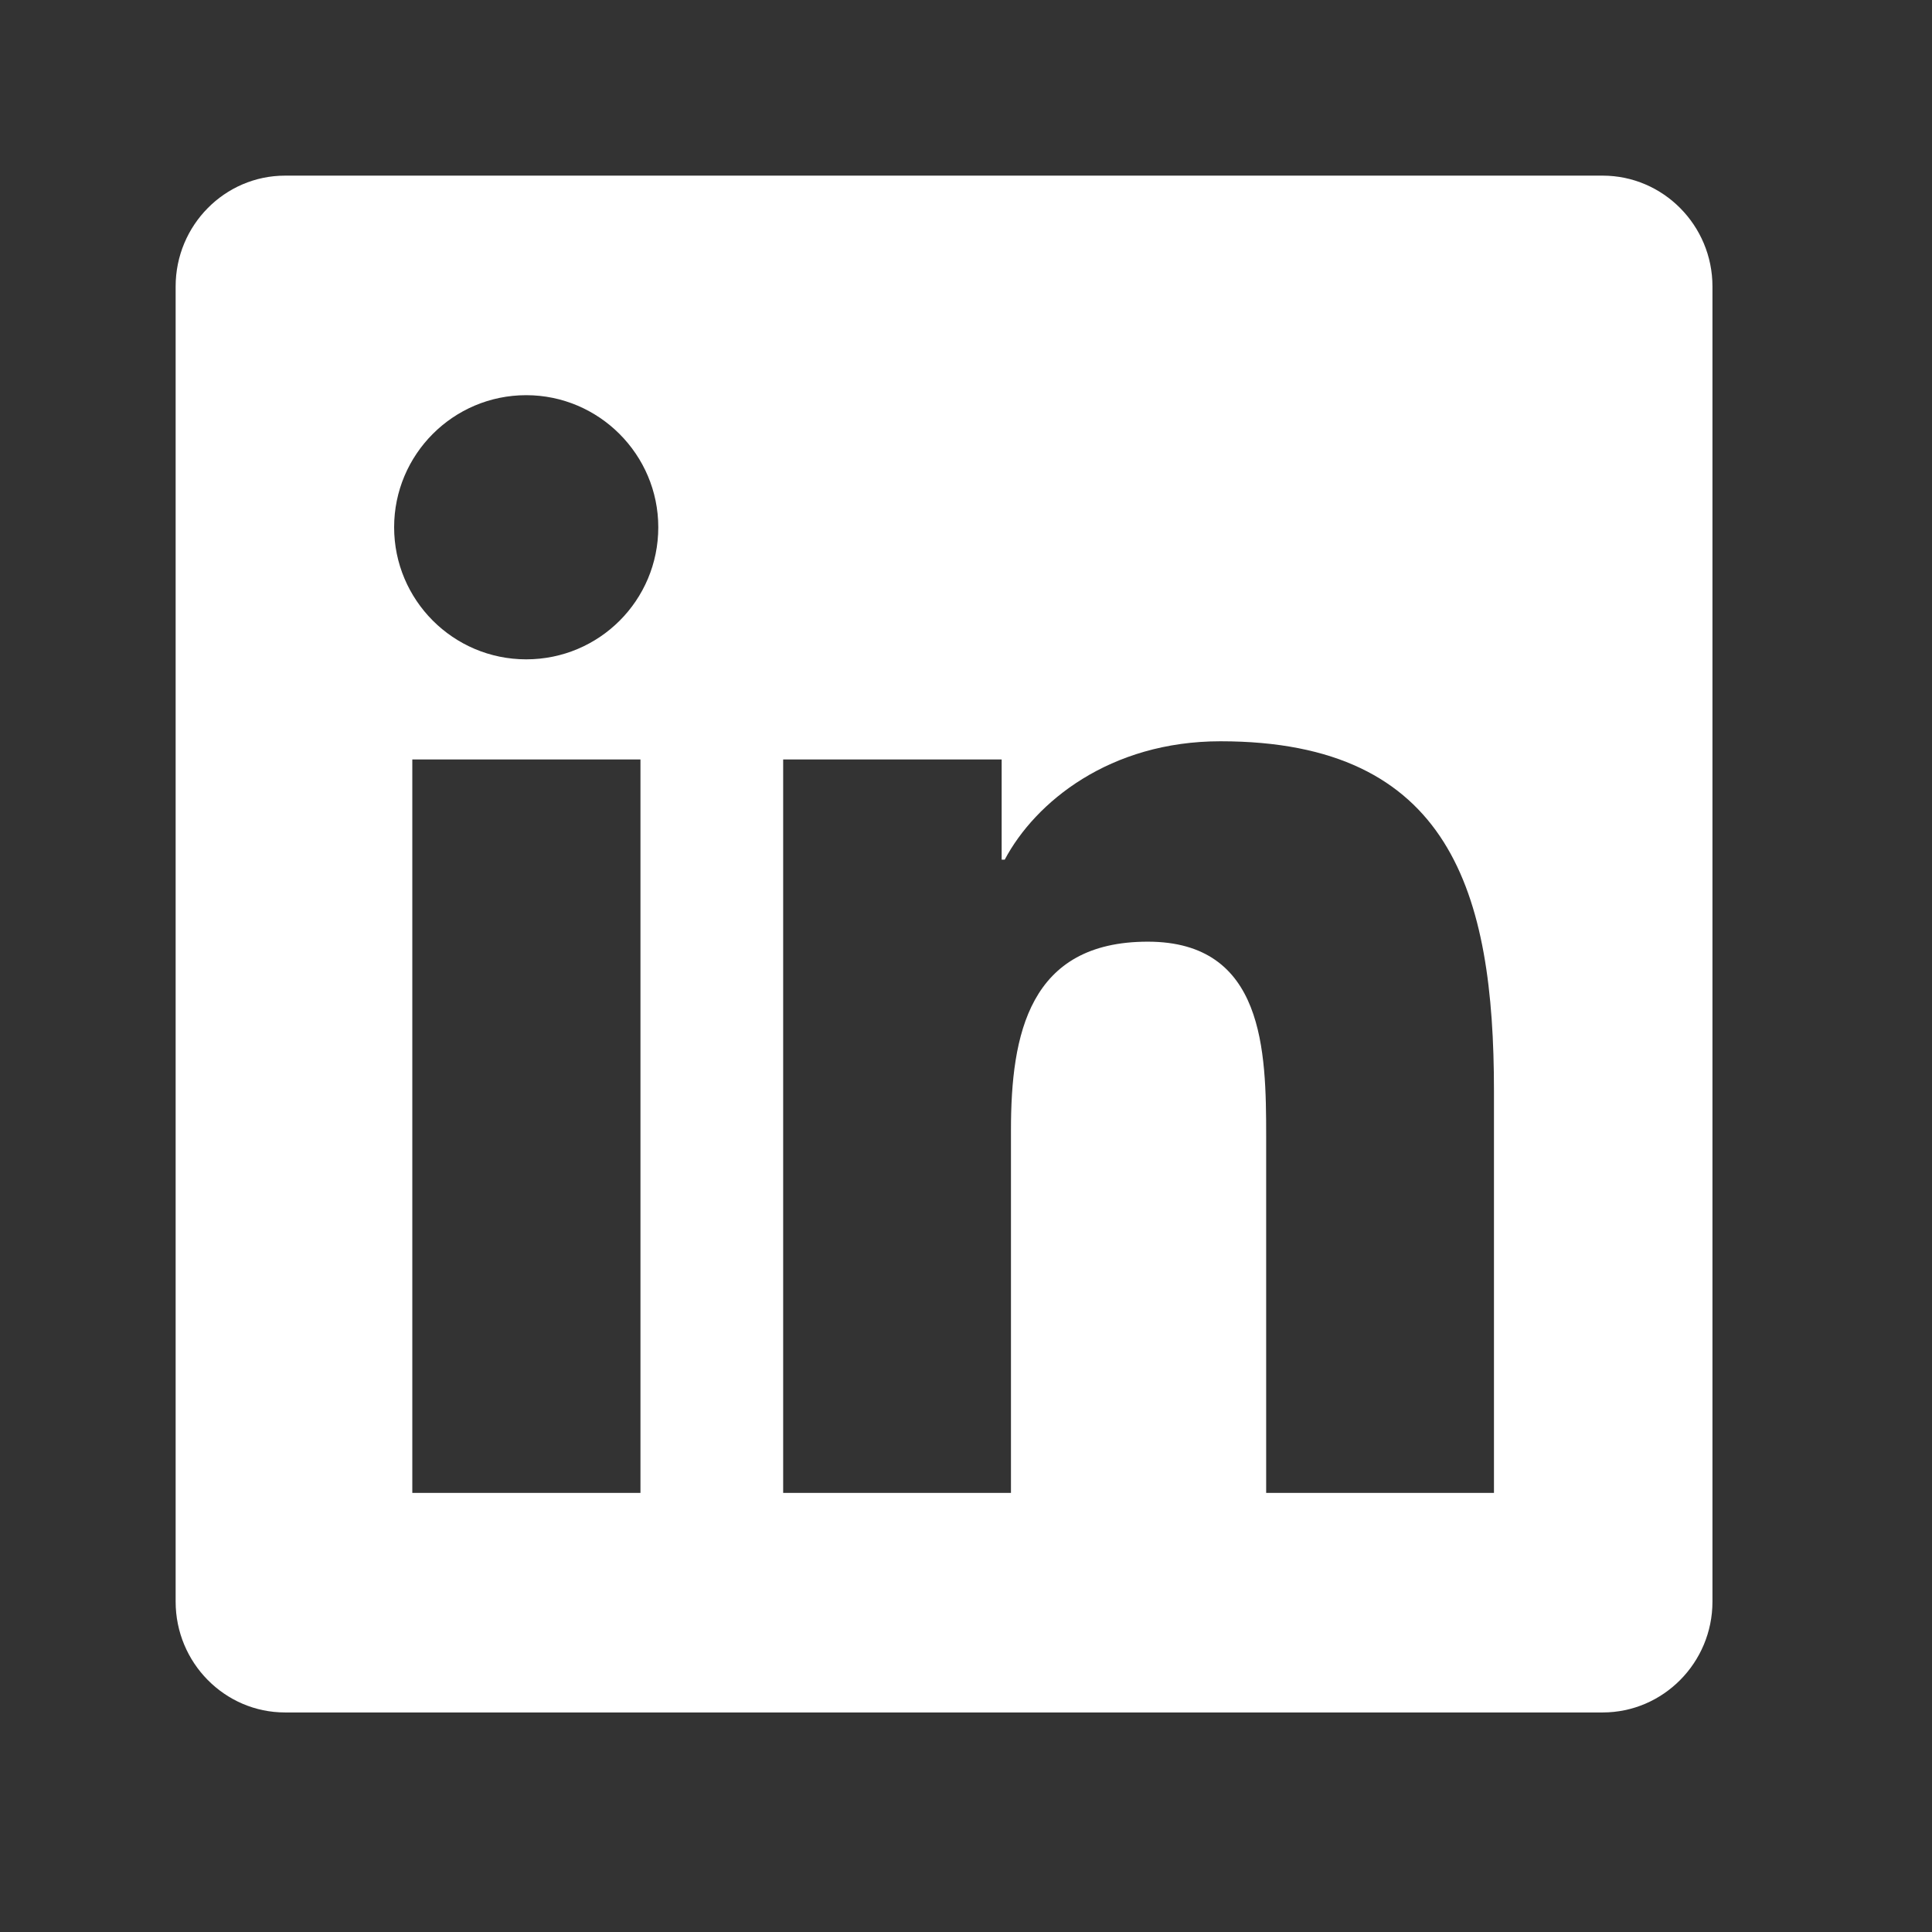 <svg xmlns="http://www.w3.org/2000/svg" width="22" height="22" viewBox="0 0 22 22" fill="none">
<rect x="0" y="0" width="22" height="22" fill="#333333" stroke="none"/>
<path d="M18.25 2H3.246C2.559 2 2 2.566 2 3.262V18.238C2 18.934 2.559 19.5 3.246 19.5H18.25C18.938 19.5 19.5 18.934 19.5 18.238V3.262C19.5 2.566 18.938 2 18.25 2ZM7.289 17H4.695V8.648H7.293V17H7.289ZM5.992 7.508C5.16 7.508 4.488 6.832 4.488 6.004C4.488 5.176 5.16 4.5 5.992 4.5C6.82 4.5 7.496 5.176 7.496 6.004C7.496 6.836 6.824 7.508 5.992 7.508V7.508ZM17.012 17H14.418V12.938C14.418 11.969 14.398 10.723 13.07 10.723C11.719 10.723 11.512 11.777 11.512 12.867V17H8.918V8.648H11.406V9.789H11.441C11.789 9.133 12.637 8.441 13.898 8.441C16.523 8.441 17.012 10.172 17.012 12.422V17V17Z" fill="white"/>
</svg>